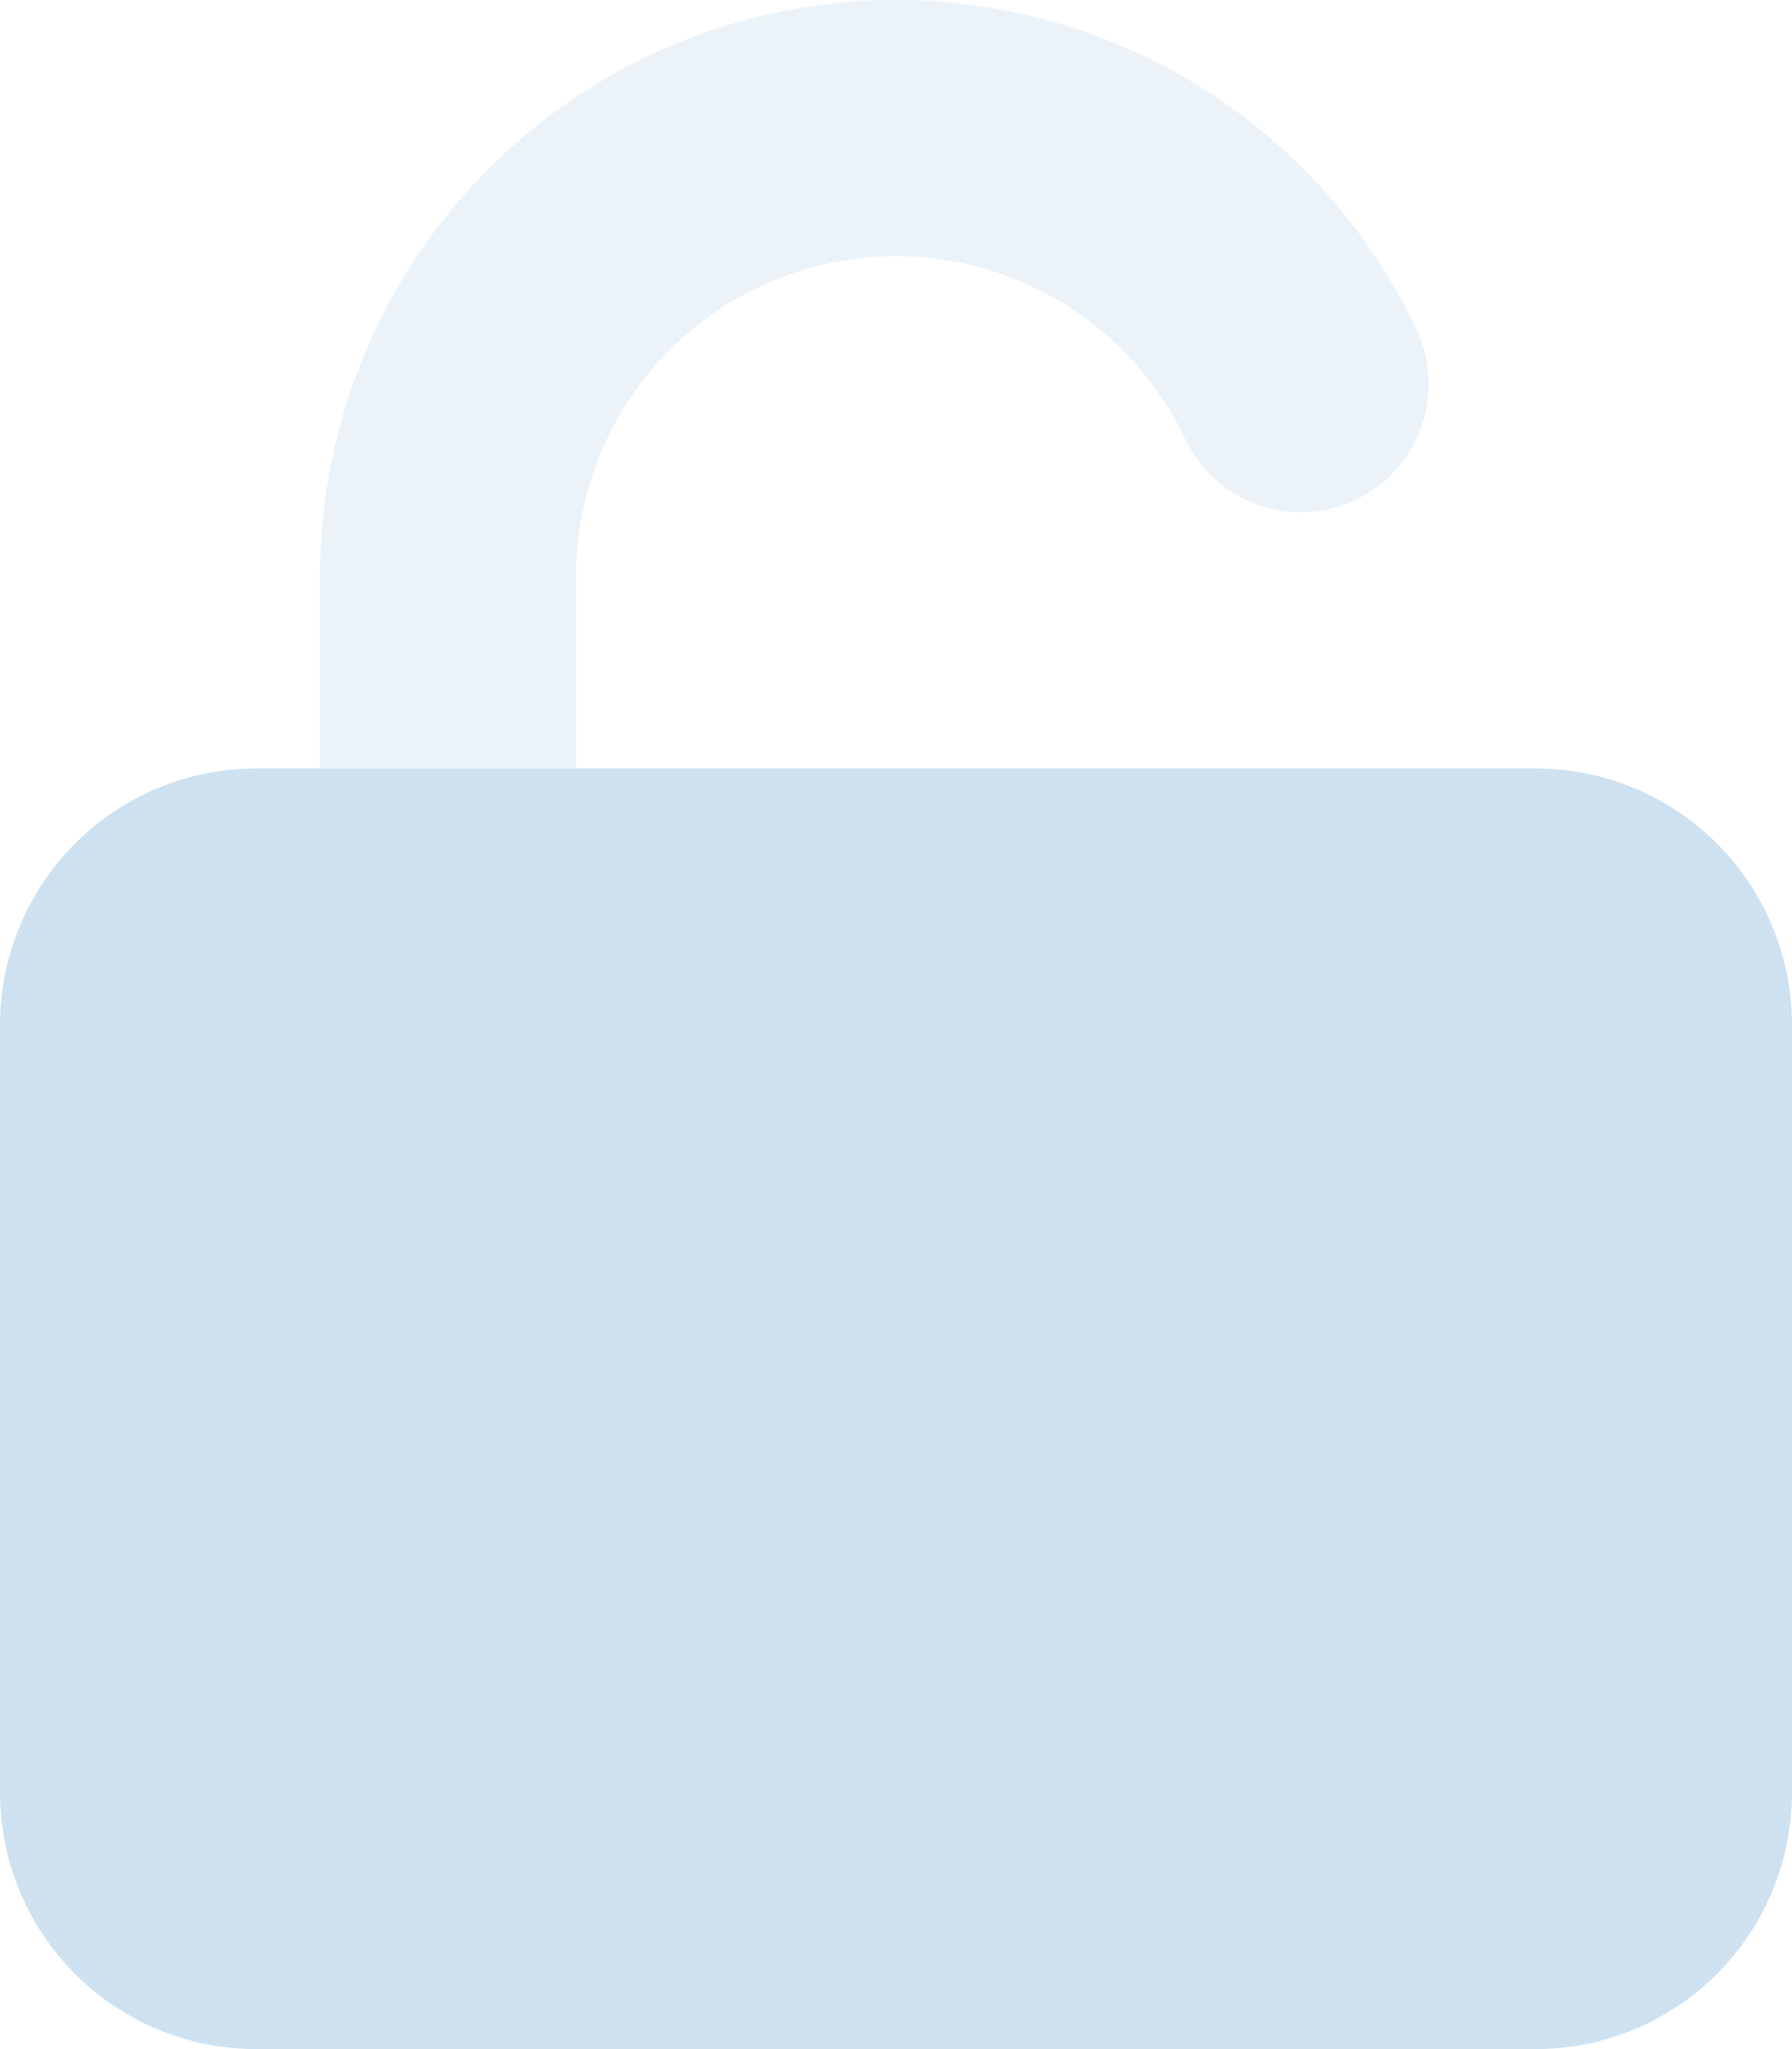 <svg id="unlock-duotone-solid" xmlns="http://www.w3.org/2000/svg" width="46.828" height="53.518" viewBox="0 0 46.828 53.518">
  <path id="Path_5150" data-name="Path 5150" d="M80,15.052v5.017h6.69V15.052a8.364,8.364,0,0,1,15.919-3.585A3.343,3.343,0,0,0,108.651,8.6,15.051,15.051,0,0,0,80,15.052Z" transform="translate(-71.638)" fill="#cee1f0" opacity="0.4"/>
  <path id="Path_5151" data-name="Path 5151" d="M0,198.69A6.7,6.7,0,0,1,6.69,192H40.138a6.7,6.7,0,0,1,6.69,6.69v20.069a6.7,6.7,0,0,1-6.69,6.69H6.69A6.7,6.7,0,0,1,0,218.759Z" transform="translate(0 -171.931)" fill="#cee1f0"/>
</svg>
